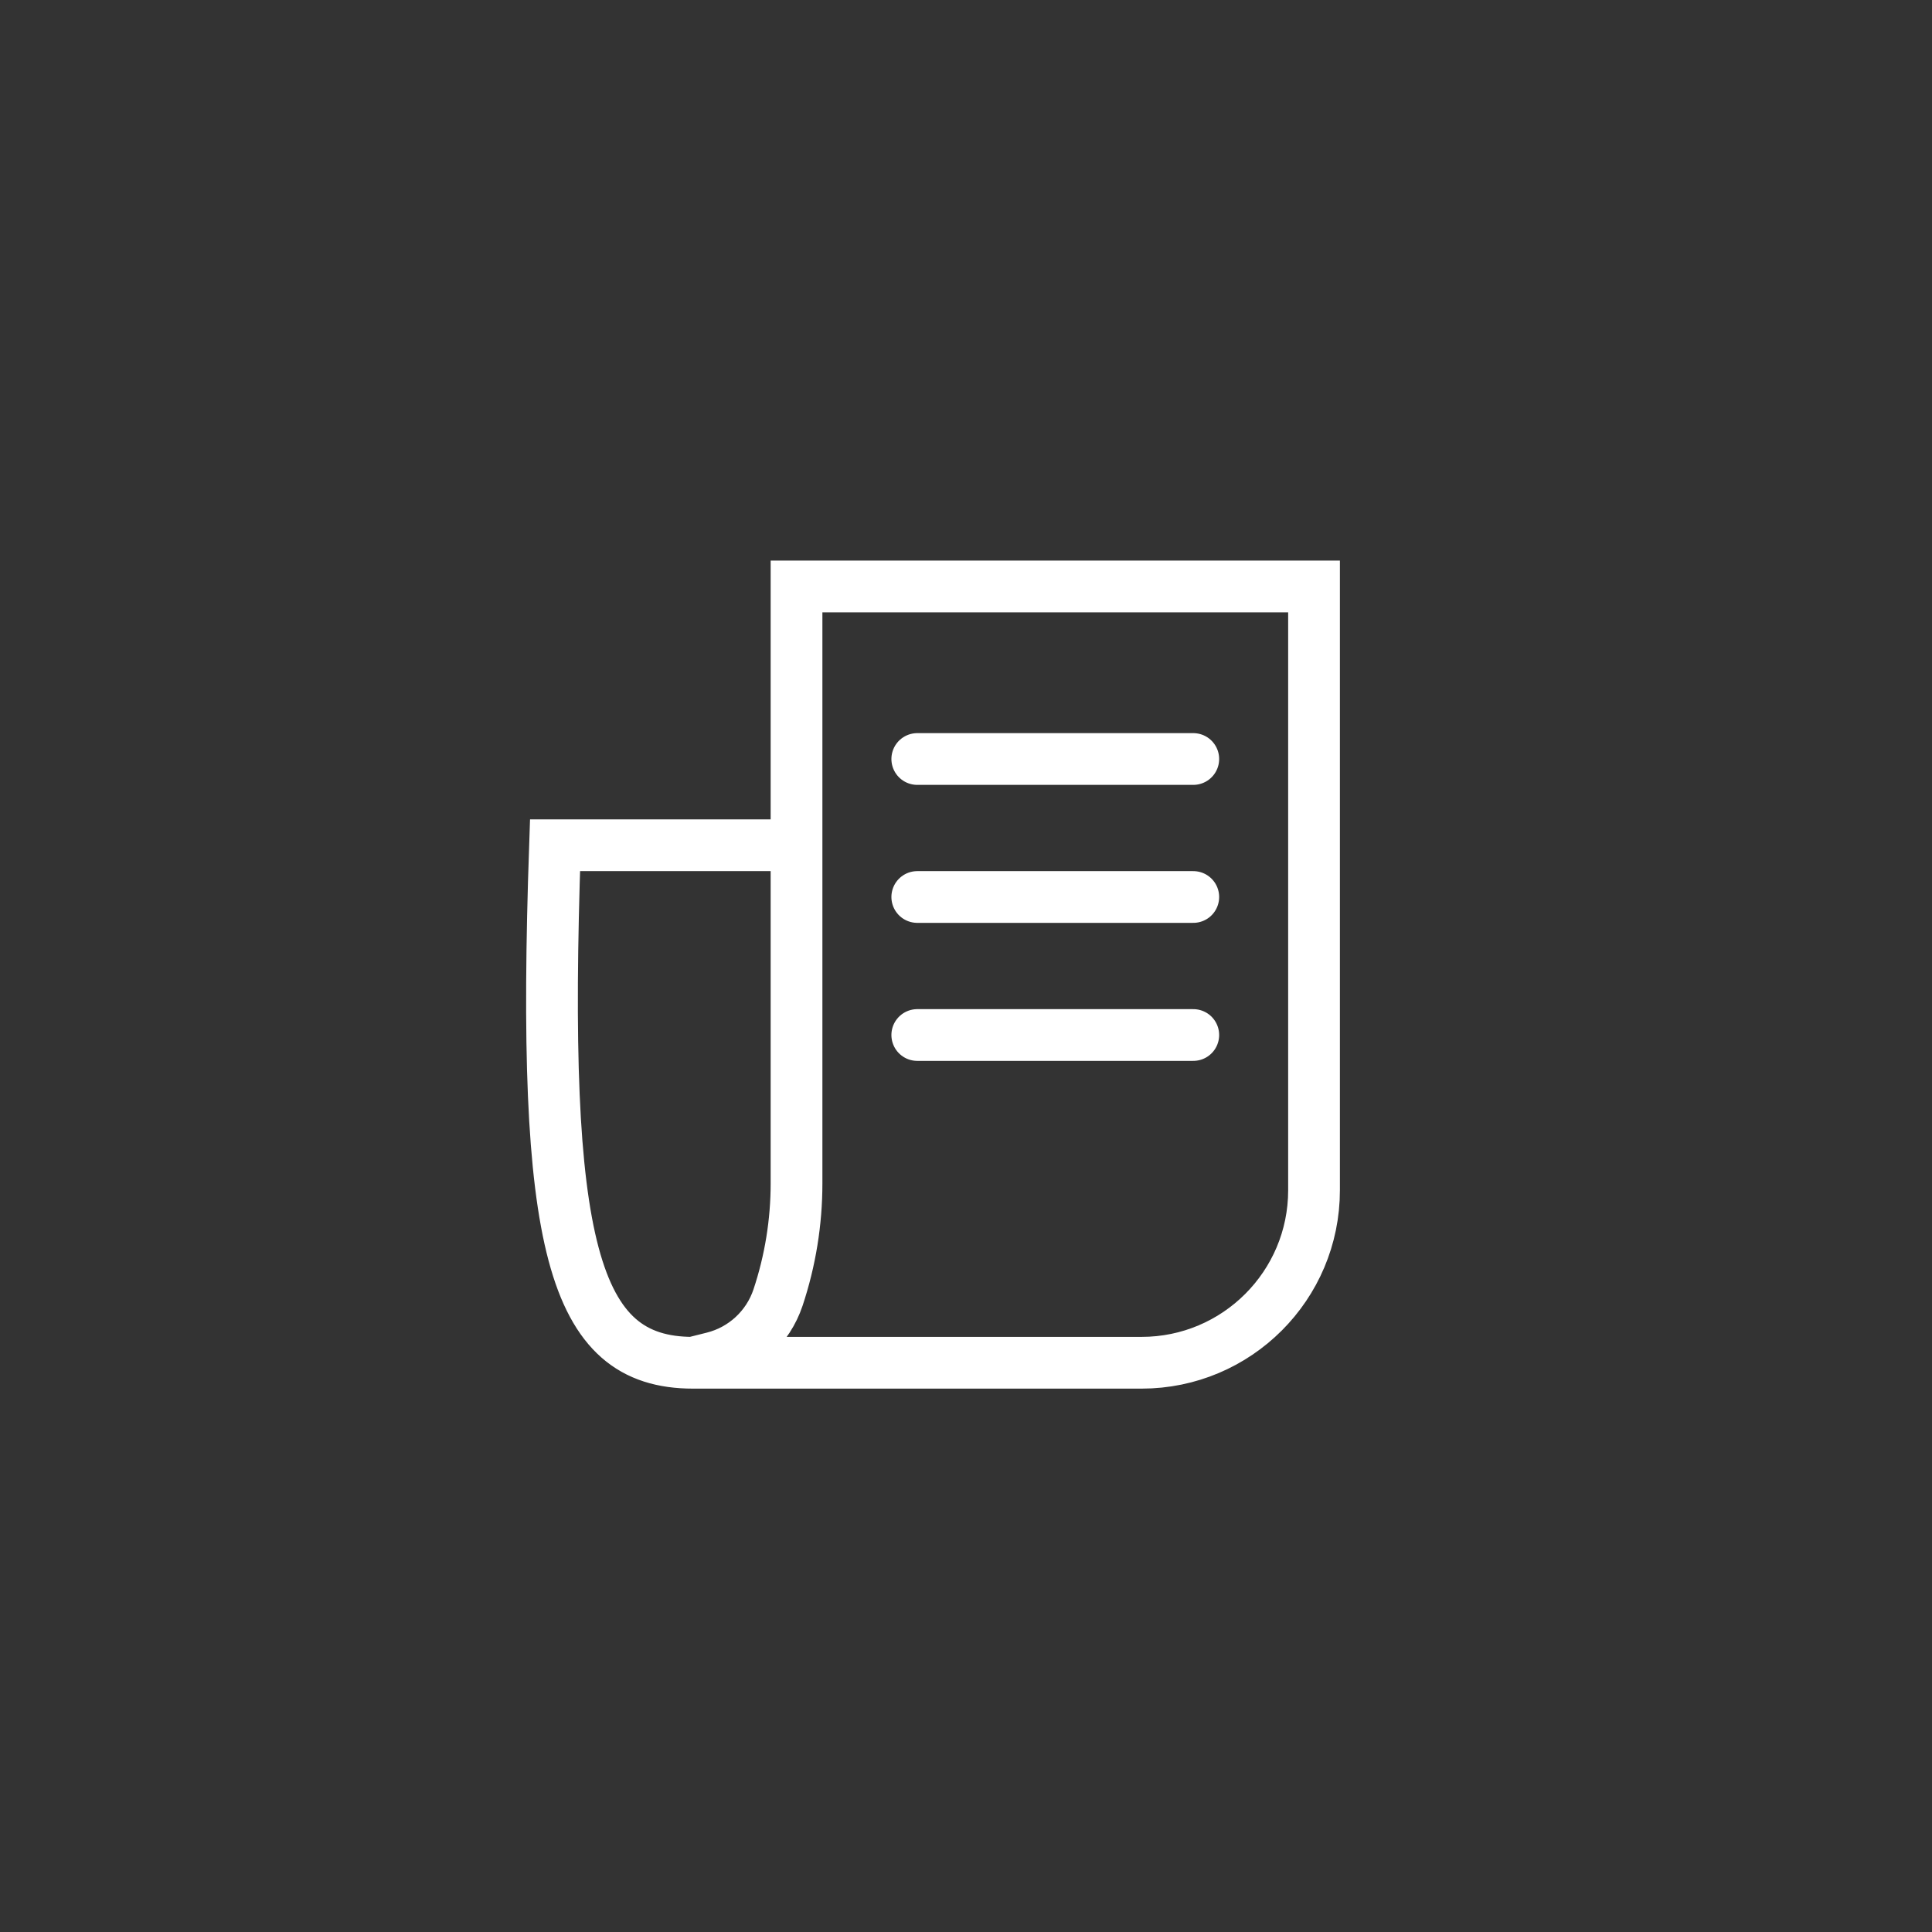 <svg width="64" height="64" viewBox="0 0 64 64" fill="none" xmlns="http://www.w3.org/2000/svg">
<rect x="0" y="0" width="64" height="64" fill="#333333" stroke="none"/>
<path d="M22.958 45.143H37.815C40.971 45.143 43.529 42.584 43.529 39.428V19.428H26.386V28M22.958 45.143C18.958 45.143 17.929 41.257 18.386 28H26.386M22.958 45.143L23.62 44.977C24.631 44.724 25.443 43.972 25.773 42.984C26.179 41.764 26.386 40.488 26.386 39.203V28" stroke="white" stroke-width="1.714" stroke-linecap="round"/>
<path d="M30.386 25.143L39.529 25.143" stroke="white" stroke-width="1.714" stroke-linecap="round"/>
<path d="M30.386 29.714L39.529 29.714" stroke="white" stroke-width="1.714" stroke-linecap="round"/>
<path d="M30.386 34.286L39.529 34.286" stroke="white" stroke-width="1.714" stroke-linecap="round"/>
</svg>
